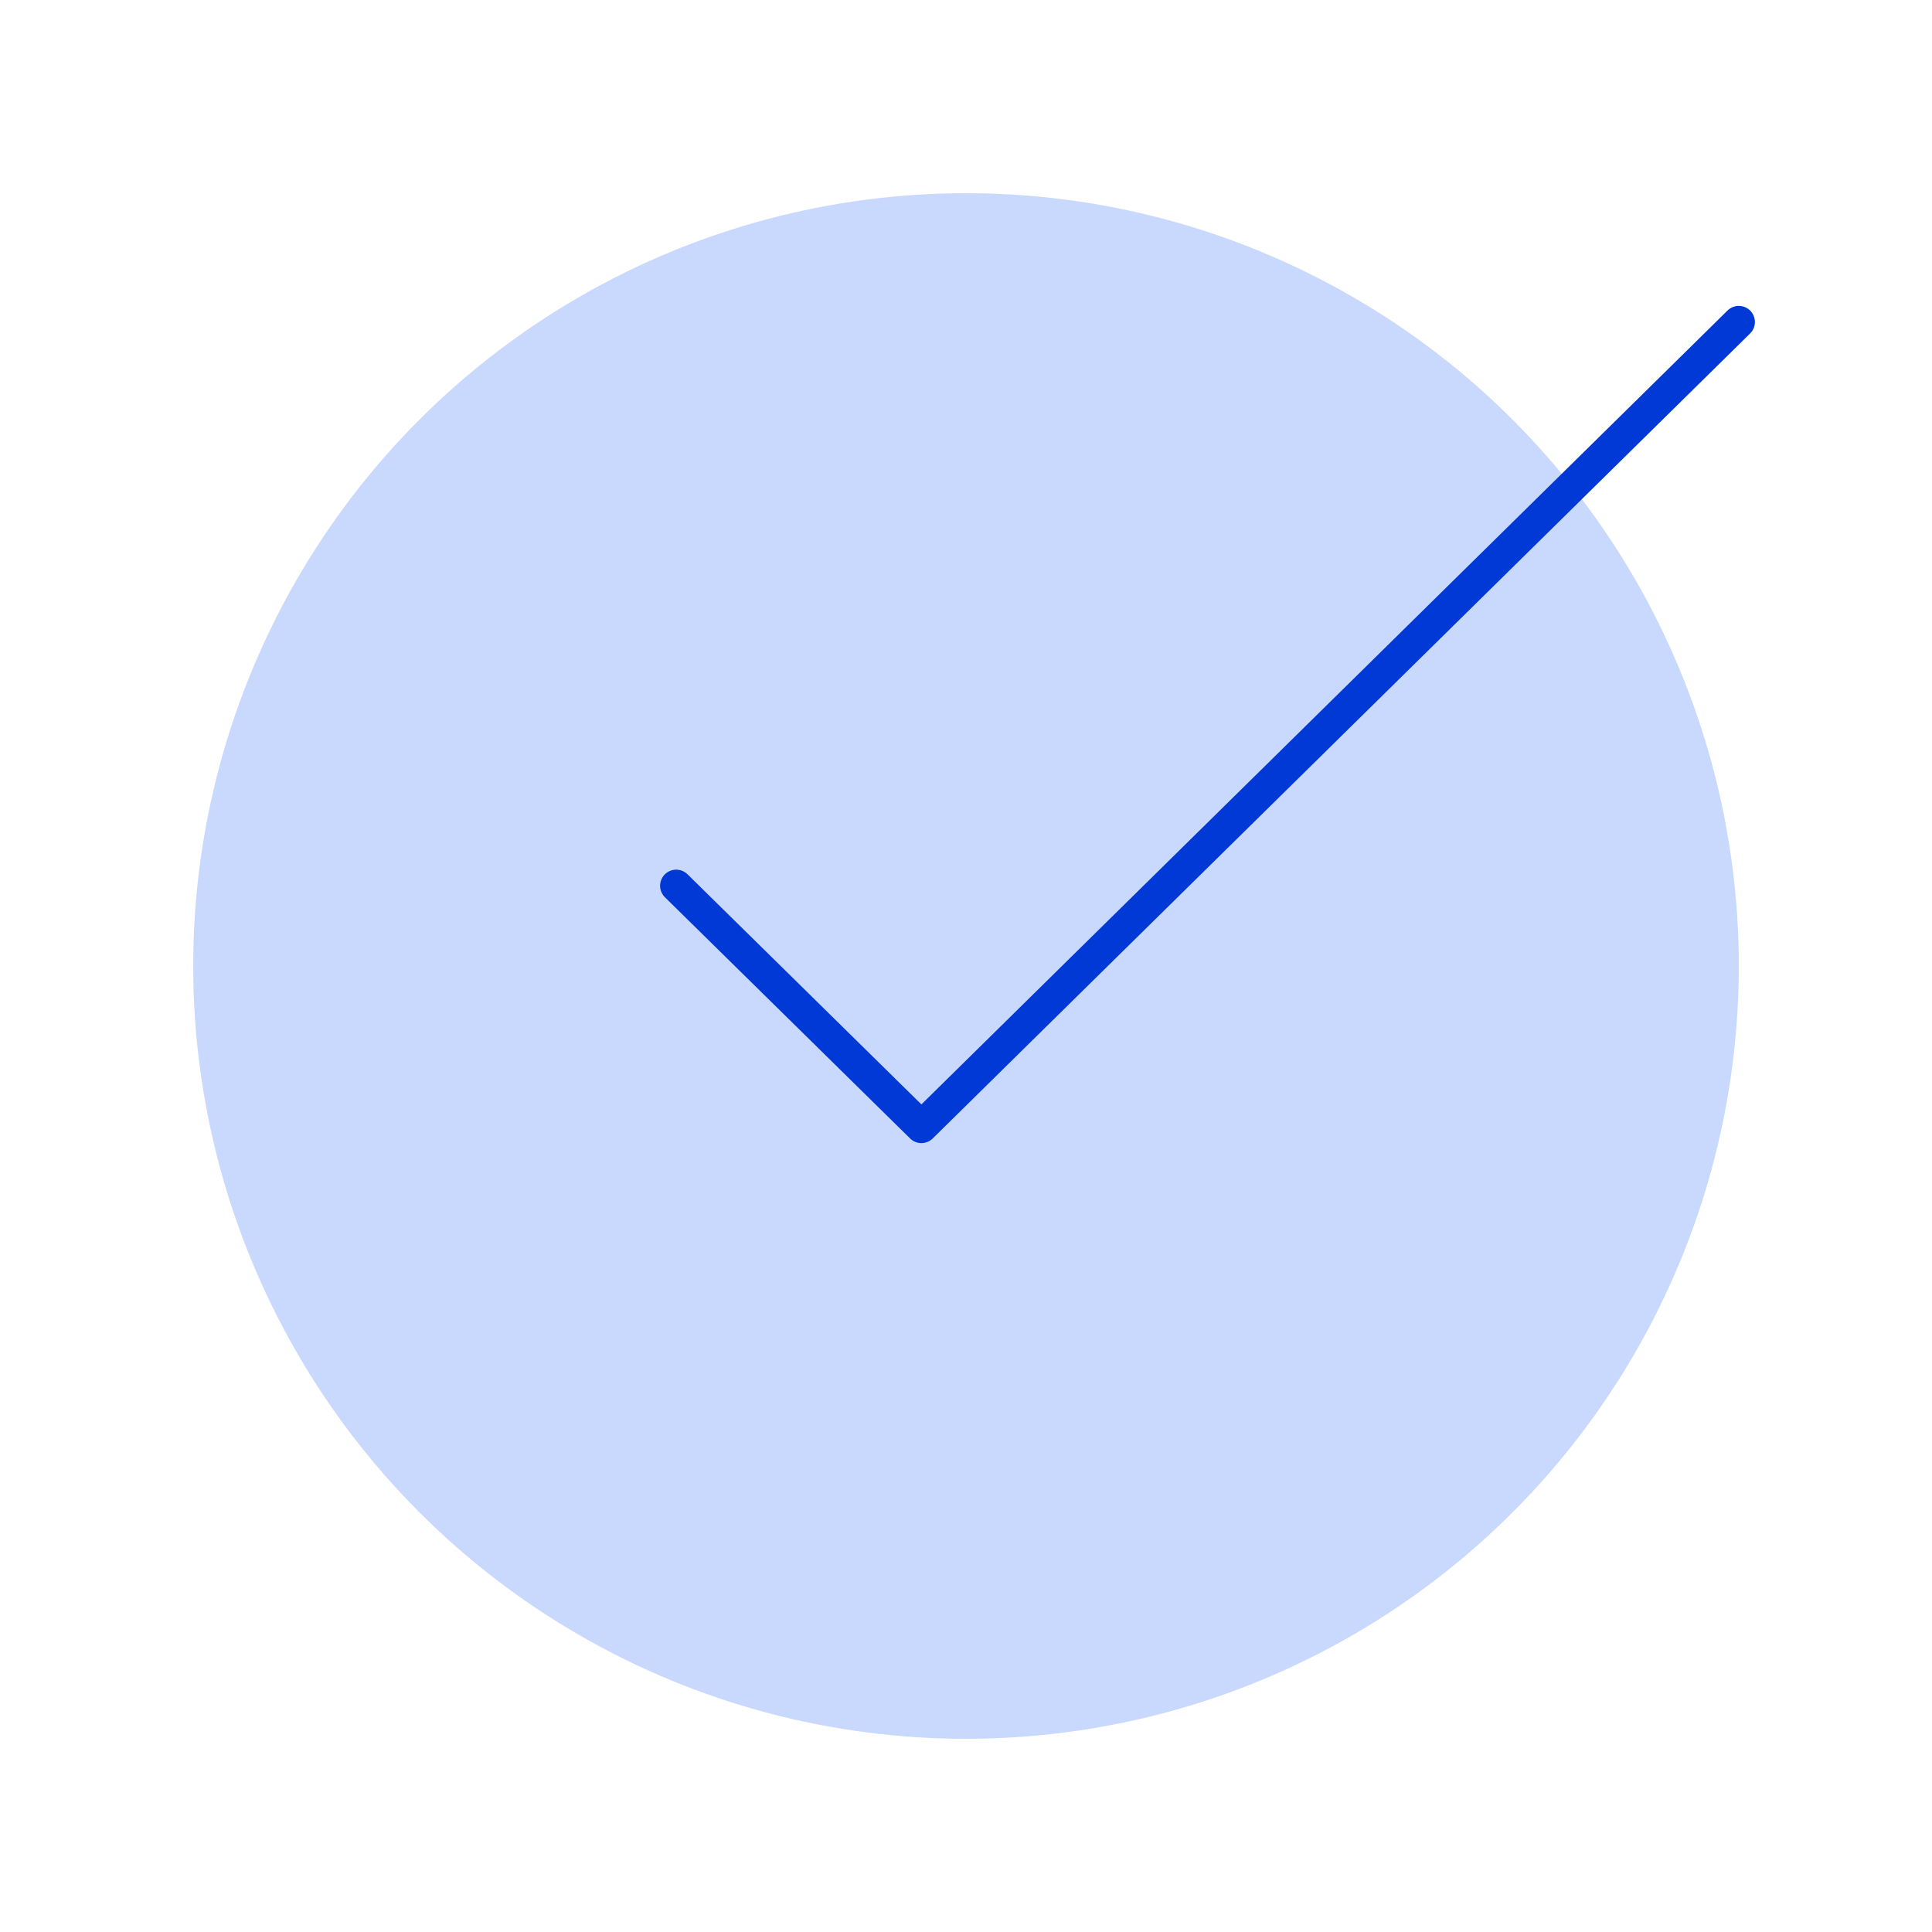 <svg width="60" height="60" viewBox="0 0 60 60" fill="none" xmlns="http://www.w3.org/2000/svg">
<g id="ICON-quality-60X60">
<circle id="Ellipse 37" cx="30" cy="30" r="24" fill="#C9D8FD"/>
<path id="Vector" d="M54 10L28.615 35L21 27.508" stroke="#0039D5" stroke-linecap="round" stroke-linejoin="round"/>
</g>
</svg>
